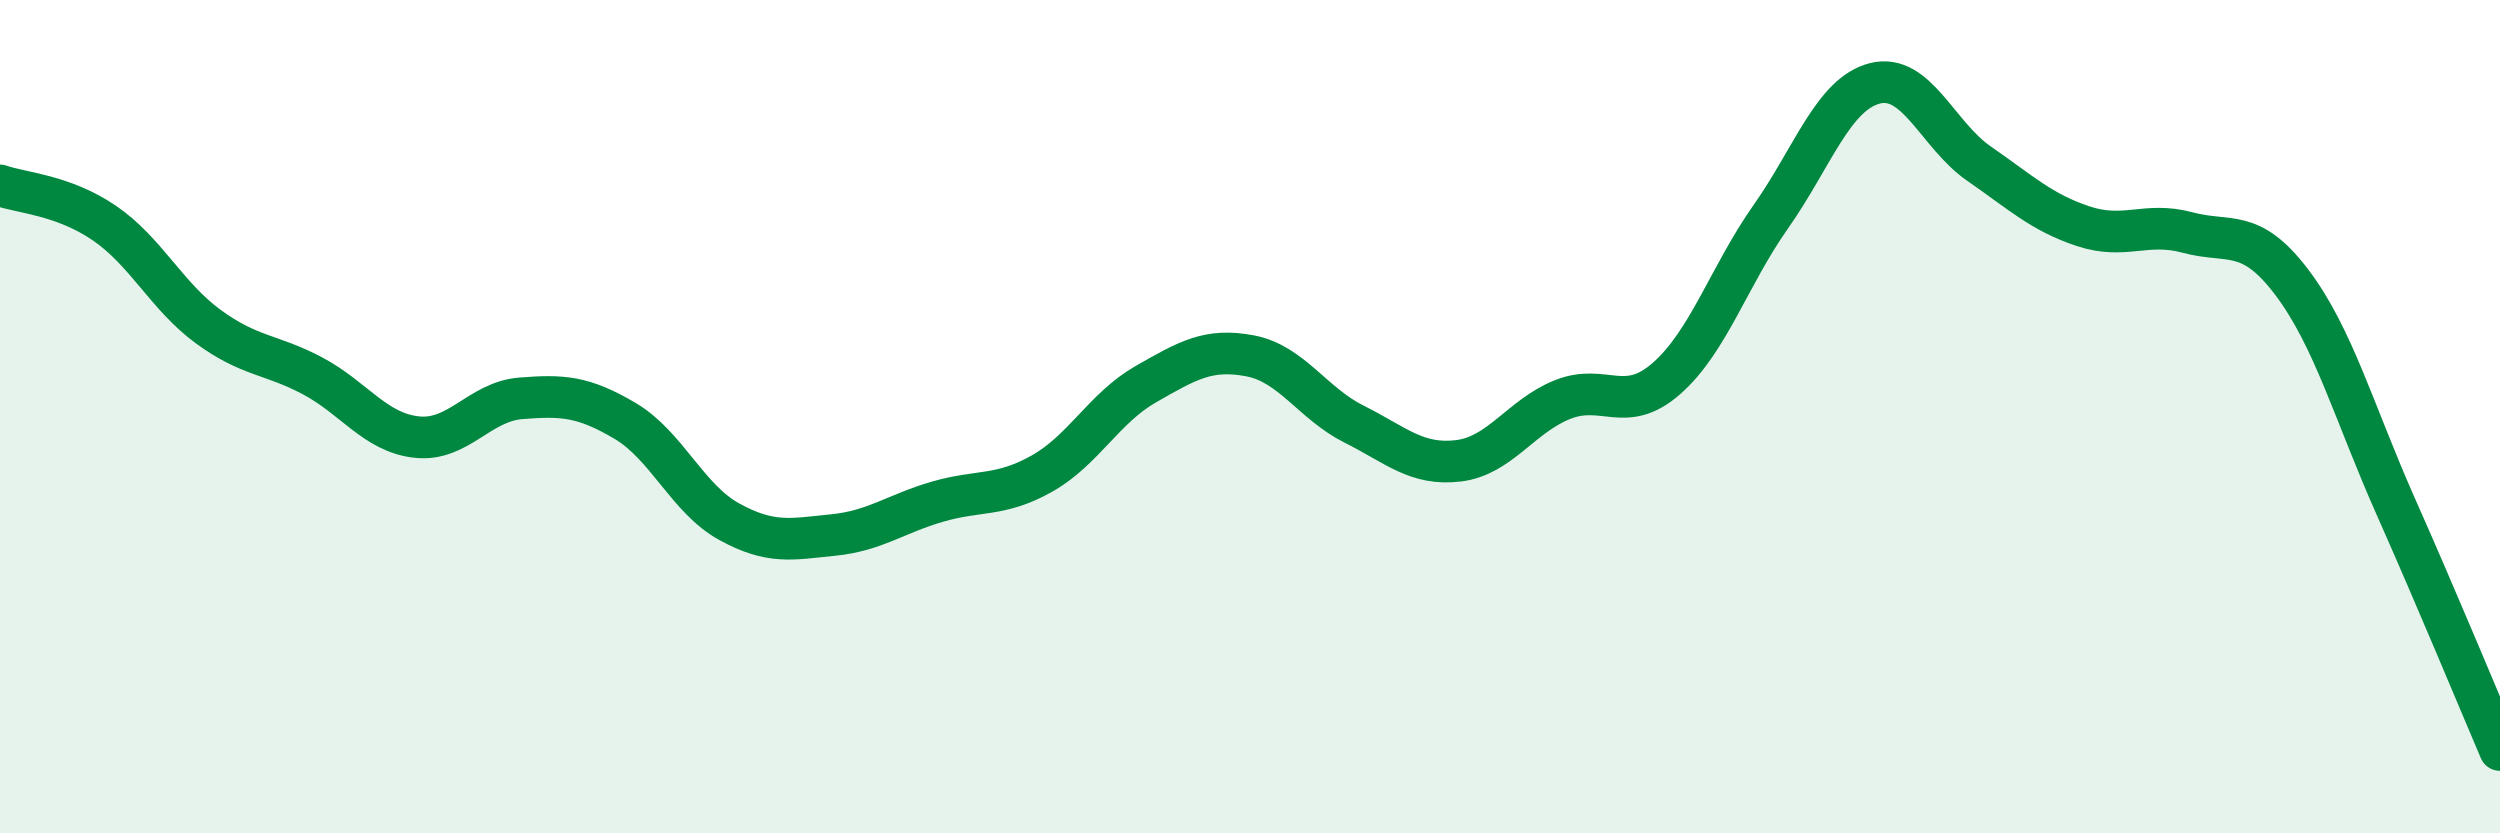 
    <svg width="60" height="20" viewBox="0 0 60 20" xmlns="http://www.w3.org/2000/svg">
      <path
        d="M 0,4.45 C 0.5,4.63 1.5,4.67 2.5,5.35 C 3.5,6.03 4,7.11 5,7.84 C 6,8.57 6.5,8.49 7.5,9.02 C 8.5,9.55 9,10.38 10,10.49 C 11,10.6 11.5,9.64 12.5,9.56 C 13.5,9.48 14,9.51 15,10.1 C 16,10.69 16.5,11.97 17.5,12.52 C 18.5,13.07 19,12.94 20,12.84 C 21,12.74 21.5,12.33 22.5,12.04 C 23.5,11.75 24,11.93 25,11.37 C 26,10.81 26.5,9.79 27.5,9.22 C 28.5,8.65 29,8.35 30,8.54 C 31,8.73 31.5,9.68 32.5,10.18 C 33.5,10.68 34,11.18 35,11.06 C 36,10.94 36.5,9.99 37.5,9.59 C 38.5,9.19 39,9.96 40,9.08 C 41,8.2 41.5,6.62 42.5,5.2 C 43.5,3.78 44,2.25 45,2 C 46,1.75 46.5,3.24 47.5,3.93 C 48.5,4.62 49,5.1 50,5.43 C 51,5.76 51.5,5.31 52.5,5.58 C 53.5,5.85 54,5.45 55,6.77 C 56,8.09 56.5,9.91 57.5,12.16 C 58.5,14.41 59.5,16.83 60,18L60 20L0 20Z"
        fill="#008740"
        opacity="0.1"
        stroke-linecap="round"
        stroke-linejoin="round"
      />
      <path
        d="M 0,4.45 C 0.5,4.63 1.5,4.67 2.5,5.35 C 3.5,6.03 4,7.11 5,7.84 C 6,8.57 6.5,8.49 7.5,9.02 C 8.5,9.55 9,10.38 10,10.49 C 11,10.6 11.5,9.64 12.5,9.56 C 13.5,9.48 14,9.51 15,10.1 C 16,10.69 16.5,11.97 17.5,12.52 C 18.5,13.07 19,12.94 20,12.84 C 21,12.74 21.5,12.33 22.5,12.04 C 23.5,11.75 24,11.93 25,11.37 C 26,10.81 26.5,9.79 27.5,9.22 C 28.5,8.65 29,8.35 30,8.54 C 31,8.73 31.5,9.68 32.5,10.18 C 33.5,10.68 34,11.18 35,11.06 C 36,10.94 36.5,9.99 37.5,9.59 C 38.5,9.19 39,9.96 40,9.08 C 41,8.2 41.5,6.62 42.5,5.2 C 43.5,3.78 44,2.25 45,2 C 46,1.75 46.5,3.24 47.5,3.93 C 48.5,4.62 49,5.1 50,5.43 C 51,5.76 51.5,5.31 52.5,5.58 C 53.5,5.85 54,5.45 55,6.77 C 56,8.09 56.5,9.91 57.5,12.16 C 58.5,14.41 59.5,16.83 60,18"
        stroke="#008740"
        stroke-width="1"
        fill="none"
        stroke-linecap="round"
        stroke-linejoin="round"
      />
    </svg>
  